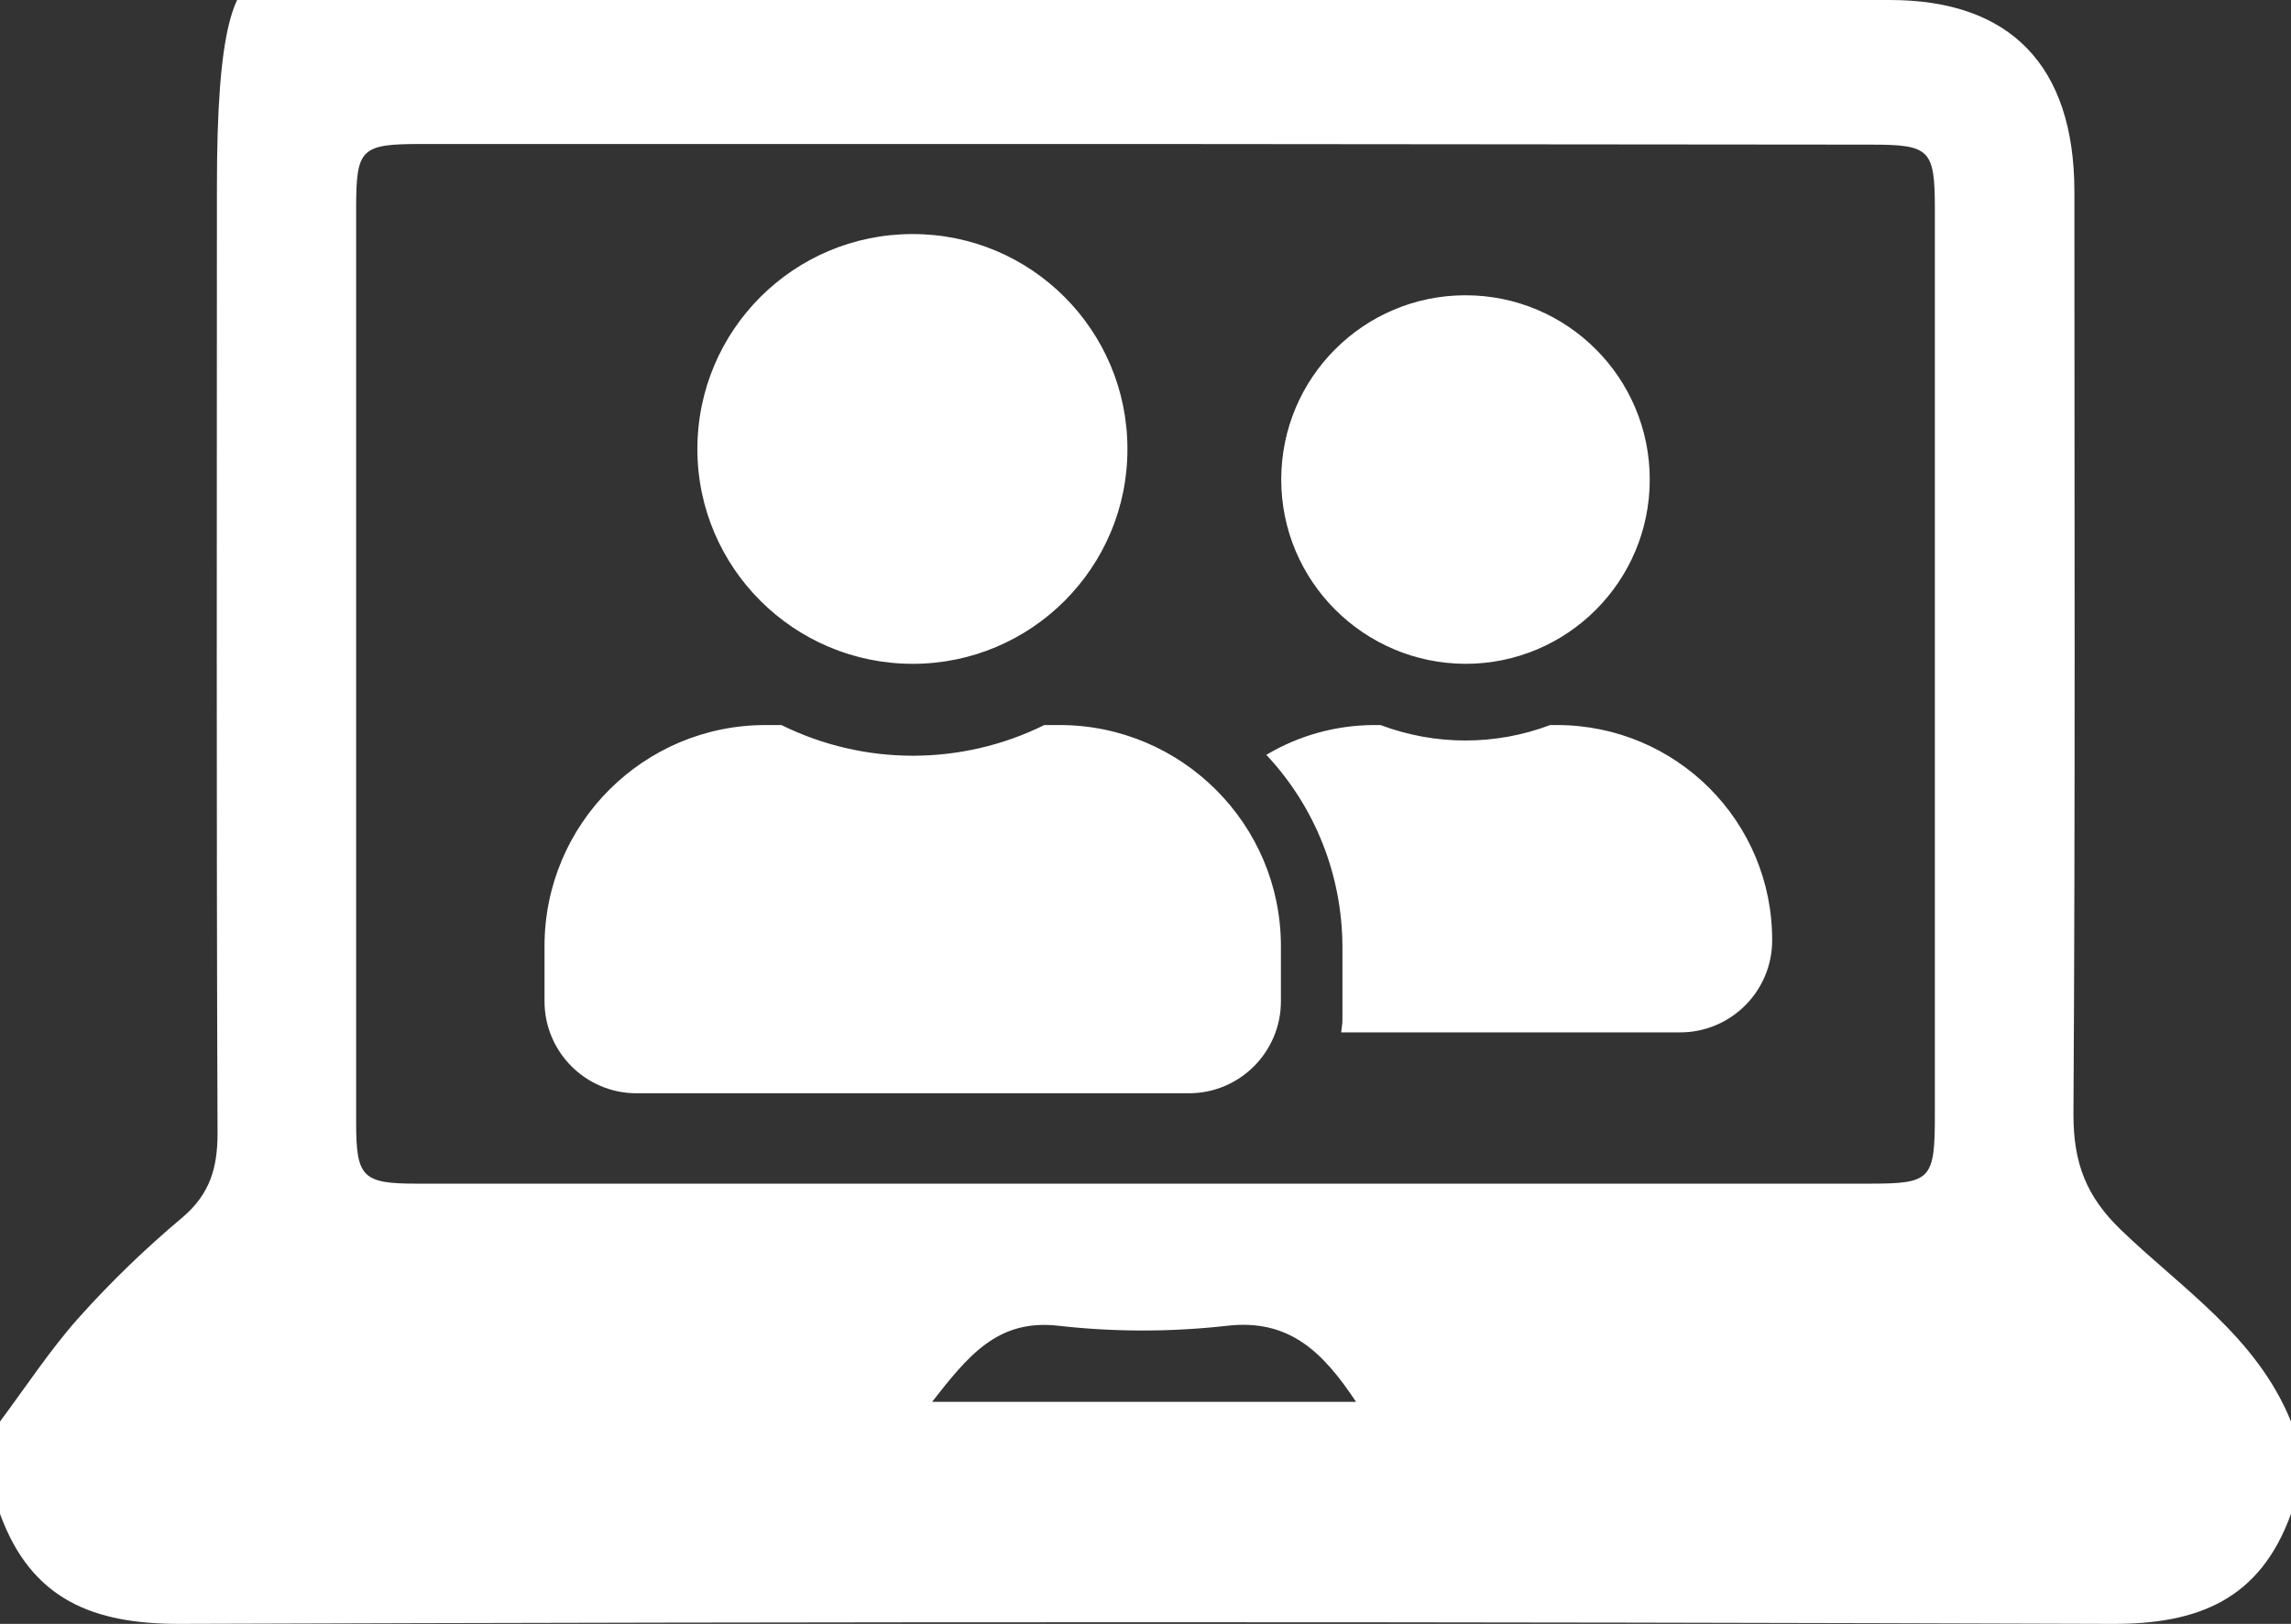 <?xml version="1.0" encoding="UTF-8"?>
<svg id="Layer_1" data-name="Layer 1" xmlns="http://www.w3.org/2000/svg" version="1.1" viewBox="0 0 722.4 512">
  <rect x="0" y="0" width="722.4" height="512" fill="#333333" stroke="none"/>
  <defs>
    <style>
      .cls-1 {
        fill: #fff;
        stroke-width: 0px;
      }
    </style>
  </defs>
  <path class="cls-1" d="M287.8,209.3c37.4,0,67.8-30.4,67.7-67.8,0-37.4-30.4-67.8-67.8-67.7-37.4,0-67.8,30.3-67.8,67.8,0,37.3,30.4,67.7,67.9,67.7,0,0,0,0,0,0ZM334.3,228.6h-5c-26.1,12.9-56.8,12.9-82.9,0h-5c-38.5,0-69.7,31.2-69.7,69.7v17.4c0,16,13,29,29,29h174.2c16,0,29-13,29-29v-17.4c0-38.4-31.2-69.6-69.6-69.7h0ZM462.1,209.3c32.1,0,58.1-26,58.1-58.1s-26-58.1-58.1-58.1-58.1,26-58.1,58.1h0c0,32,26,58,58.1,58.1h0ZM491.1,228.6h-2.3c-17.2,6.5-36.2,6.5-53.5,0h-2.3c-11.9.1-23.5,3.3-33.7,9.4,15.4,16.4,23.9,37.9,24,60.4v23.2c0,1.3-.3,2.6-.4,3.9h106.9c16,0,29-13,29-29,.1-37.5-30.2-67.8-67.7-67.9.1,0,0,0,0,0h0Z"/>
  <path class="cls-1" d="M0,477.3v-29.1c8.2-11,15.8-22.6,24.8-32.7,10.2-11.4,21.2-22,32.9-31.8,8.5-7.3,10.9-15.5,10.9-26.4-.4-99.5-.2-198.9-.2-298.4S88.9,0,125.1,0h470.8c38.1,0,58.1,20.8,58.2,60.2,0,97,.3,194.1-.3,291.2,0,15.3,4,25.8,15,36.4,19.3,18.6,42.8,33.7,53.6,60.4v29.1c-9.8,27.2-29.5,34.8-56.4,34.7-203.2-.7-406.4-.7-609.5,0-27,0-46.6-7.5-56.5-34.7ZM362.7,45.4h-229.8c-19.2,0-20.6,1.4-20.6,20.4v288.3c0,17,2,19.1,18.9,19.1h458.2c19.5,0,20.7-1.2,20.7-21.7V66c0-19-1.5-20.4-20.4-20.4l-227-.2ZM427.6,442c-10.5-15.8-21.1-26.2-40.6-24-17.7,2-35.6,2-53.3,0-19.2-2.2-28.5,9.6-39.8,24h133.7Z"/>
</svg>